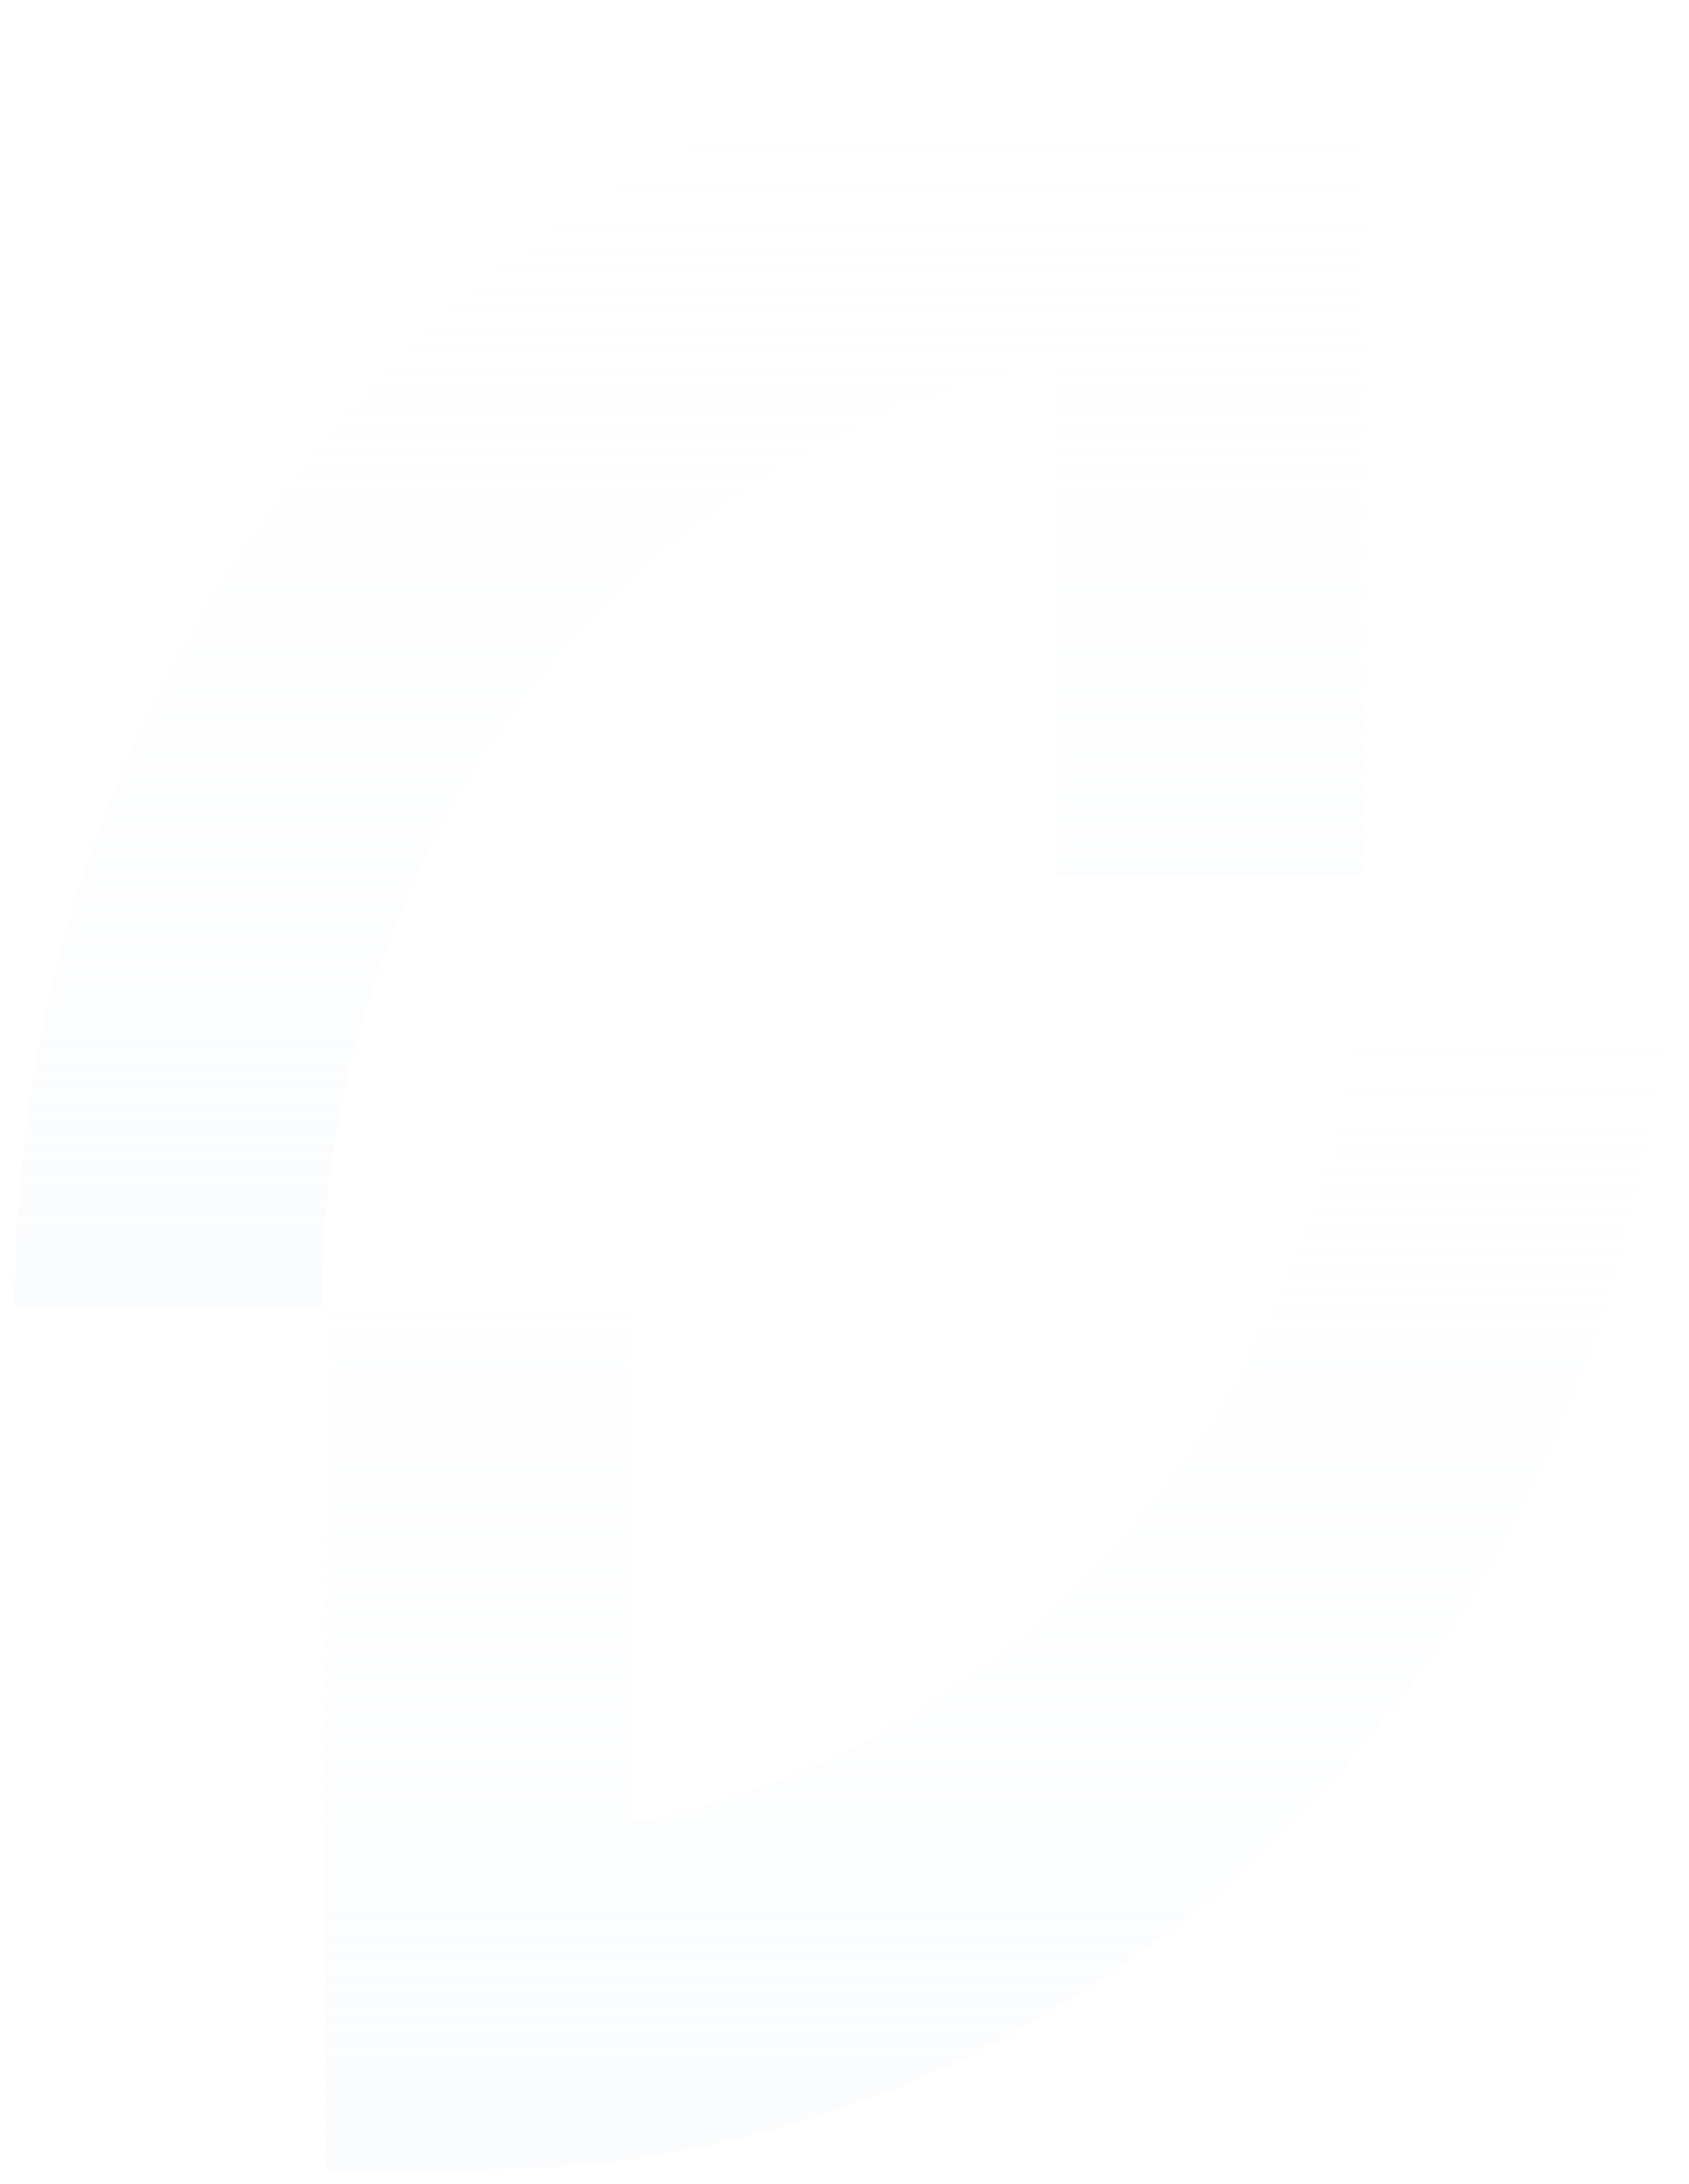 <svg xmlns="http://www.w3.org/2000/svg" xmlns:xlink="http://www.w3.org/1999/xlink" width="1059.632" height="1369.757" viewBox="0 0 1059.632 1369.757">
  <defs>
    <linearGradient id="linear-gradient" x1="0.5" x2="0.5" y2="1" gradientUnits="objectBoundingBox">
      <stop offset="0" stop-color="#fff" stop-opacity="0.486"/>
      <stop offset="1" stop-color="#f6f9fc"/>
    </linearGradient>
    <filter id="Pfad_221" x="0" y="0" width="864.552" height="829.749" filterUnits="userSpaceOnUse">
      <feOffset dy="3" input="SourceAlpha"/>
      <feGaussianBlur stdDeviation="3" result="blur"/>
      <feFlood flood-opacity="0.161"/>
      <feComposite operator="in" in2="blur"/>
      <feComposite in="SourceGraphic"/>
    </filter>
    <filter id="Pfad_222" x="195.079" y="540.008" width="864.553" height="829.749" filterUnits="userSpaceOnUse">
      <feOffset dy="3" input="SourceAlpha"/>
      <feGaussianBlur stdDeviation="3" result="blur-2"/>
      <feFlood flood-opacity="0.161"/>
      <feComposite operator="in" in2="blur-2"/>
      <feComposite in="SourceGraphic"/>
    </filter>
  </defs>
  <g id="Gruppe_271" data-name="Gruppe 271" transform="translate(9 -101)">
    <g transform="matrix(1, 0, 0, 1, -9, 101)" filter="url(#Pfad_221)">
      <path id="Pfad_221-2" data-name="Pfad 221" d="M193.035,811.749H0C0,364.111,336.462,0,750.108,0h96.445V540.166H653.518V217.9c-261.319,49.58-460.628,297-460.628,593.851Z" transform="translate(9 6)" opacity="0.498" fill="url(#linear-gradient)"/>
    </g>
    <g transform="matrix(1, 0, 0, 1, -9, 101)" filter="url(#Pfad_222)">
      <path id="Pfad_222-2" data-name="Pfad 222" d="M666.888,34.2H859.923c0,447.638-336.462,811.749-750.108,811.749H13.37V305.783H206.405V628.051c261.319-49.58,460.628-297,460.628-593.851Z" transform="translate(190.71 511.81)" opacity="0.504" fill="url(#linear-gradient)"/>
    </g>
  </g>
</svg>
